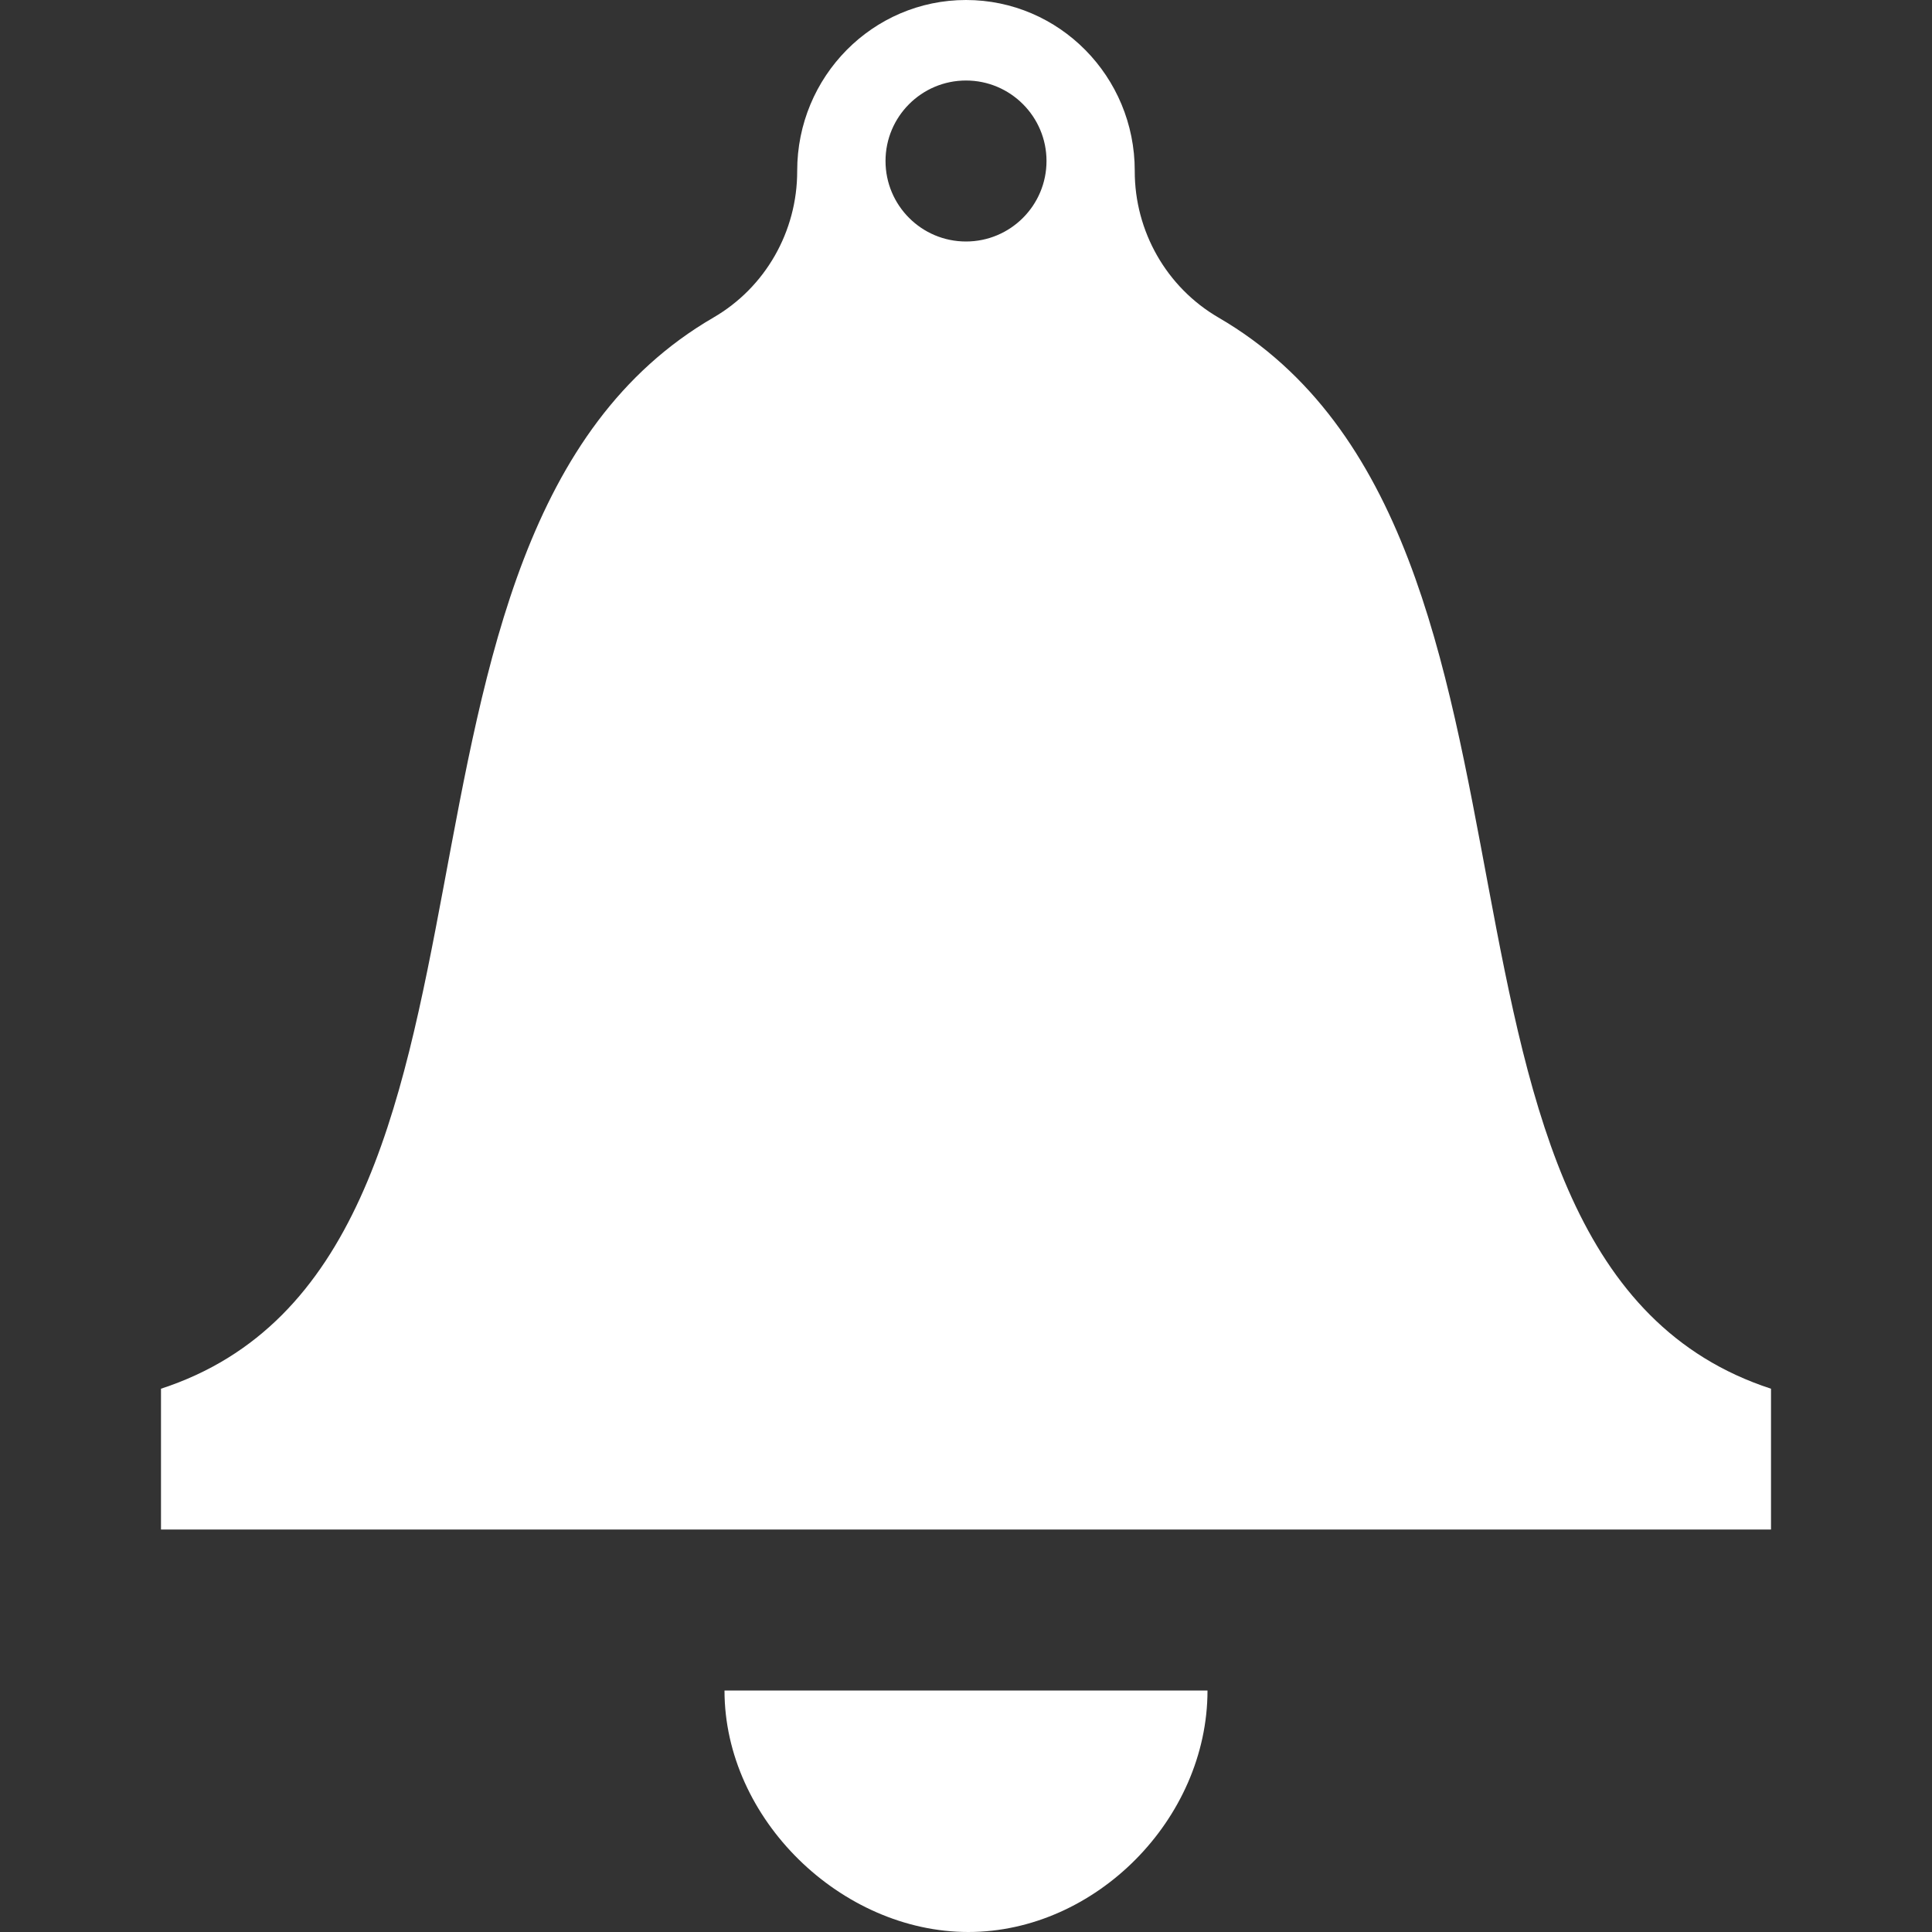 <svg width="64" height="64" viewBox="0 0 64 64" fill="none" xmlns="http://www.w3.org/2000/svg">
<rect x="0" y="0" width="64" height="64" fill="#333333" stroke="none"/>
<path d="M40.365 10.52C38.648 9.523 37.587 7.667 37.59 5.667V5.659C37.592 2.533 35.088 0 32 0C28.912 0 26.408 2.533 26.408 5.659V5.667C26.411 7.669 25.352 9.523 23.632 10.52C11.187 17.752 18.339 41.76 5.333 46.003V50.667H58.667V46.003C45.661 41.76 52.813 17.752 40.365 10.52ZM32 2.667C33.472 2.667 34.667 3.864 34.667 5.333C34.667 6.805 33.472 8 32 8C30.528 8 29.334 6.805 29.334 5.333C29.334 3.864 30.528 2.667 32 2.667ZM40 56C40 60.261 36.288 64 32.078 64C27.867 64 24 60.261 24 56H40Z" fill="white"/>
</svg>
